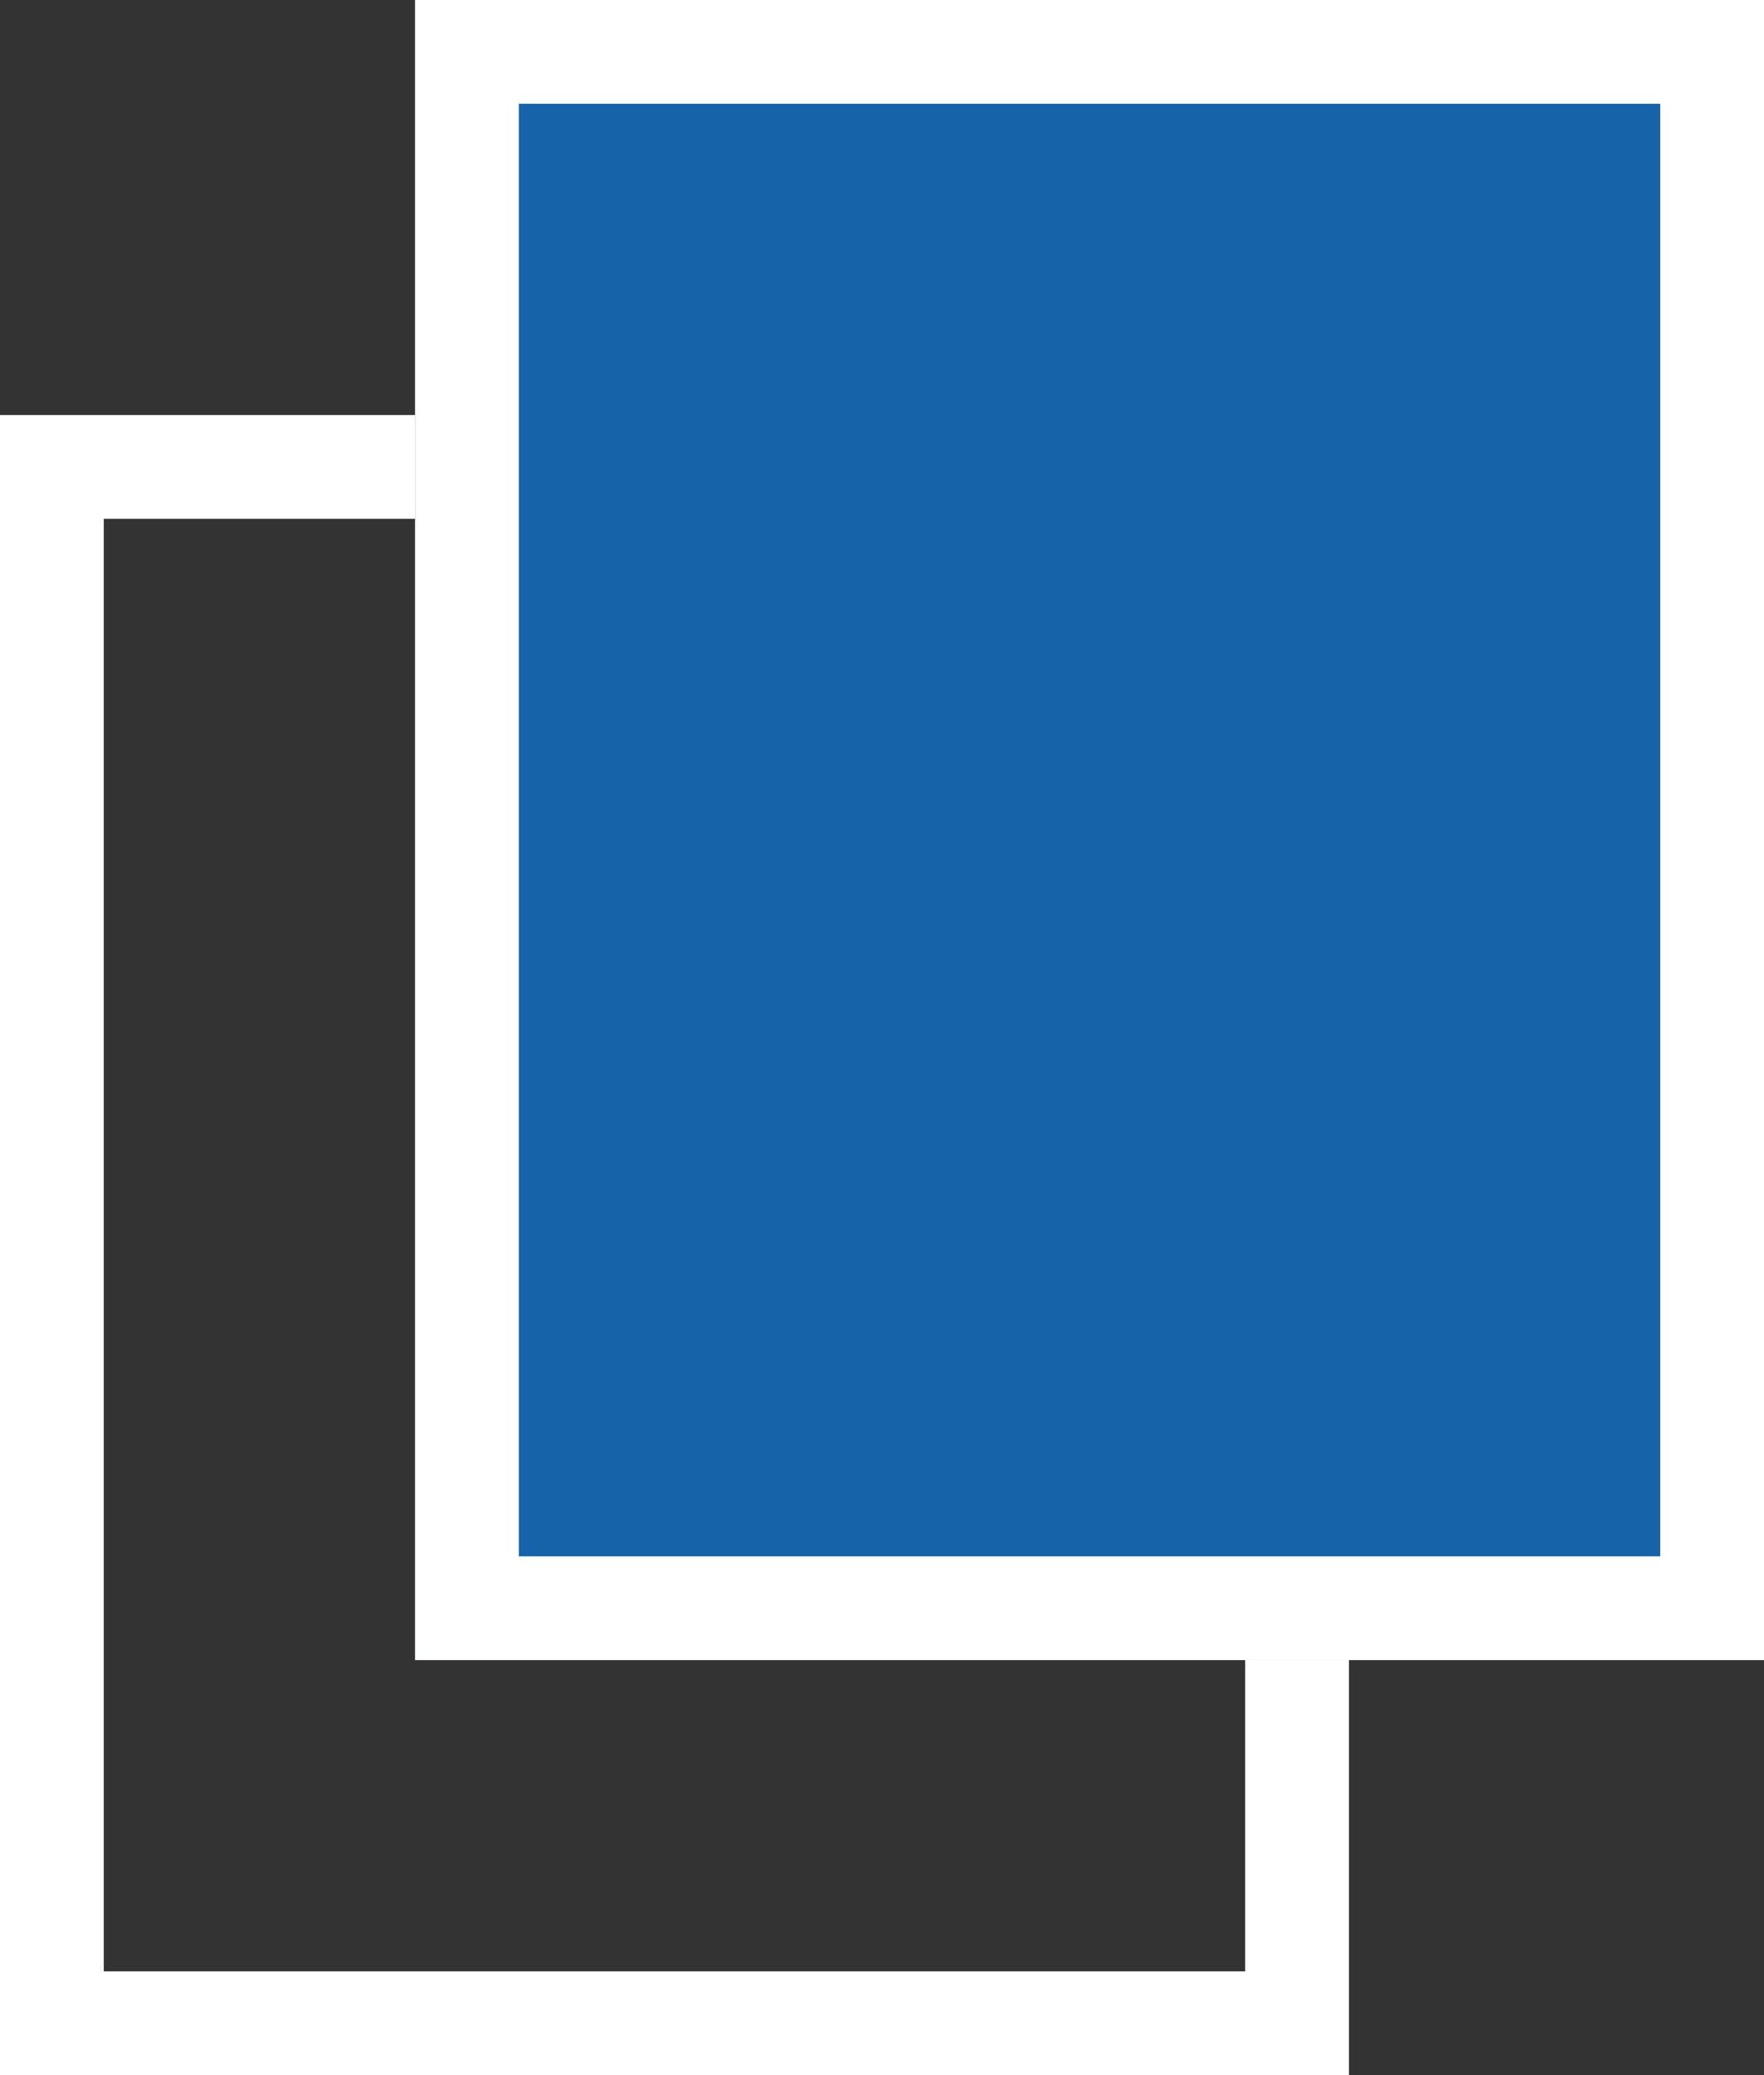 <svg id="Component_1_1" data-name="Component 1 – 1" xmlns="http://www.w3.org/2000/svg" width="17" height="20" viewBox="0 0 17 20">
  <rect x="0" y="0" width="17" height="20" fill="#333333" stroke="none"/>
  <g id="Rectangle_1" data-name="Rectangle 1" transform="translate(0 4)" fill="none" stroke="#fff" stroke-width="1">
    <rect width="13" height="16" stroke="none"/>
    <rect x="0.5" y="0.5" width="12" height="15" fill="none"/>
  </g>
  <g id="Rectangle_2" data-name="Rectangle 2" transform="translate(4)" fill="#1763aa" stroke="#fff" stroke-width="1">
    <rect width="13" height="16" stroke="none"/>
    <rect x="0.5" y="0.5" width="12" height="15" fill="none"/>
  </g>
</svg>
